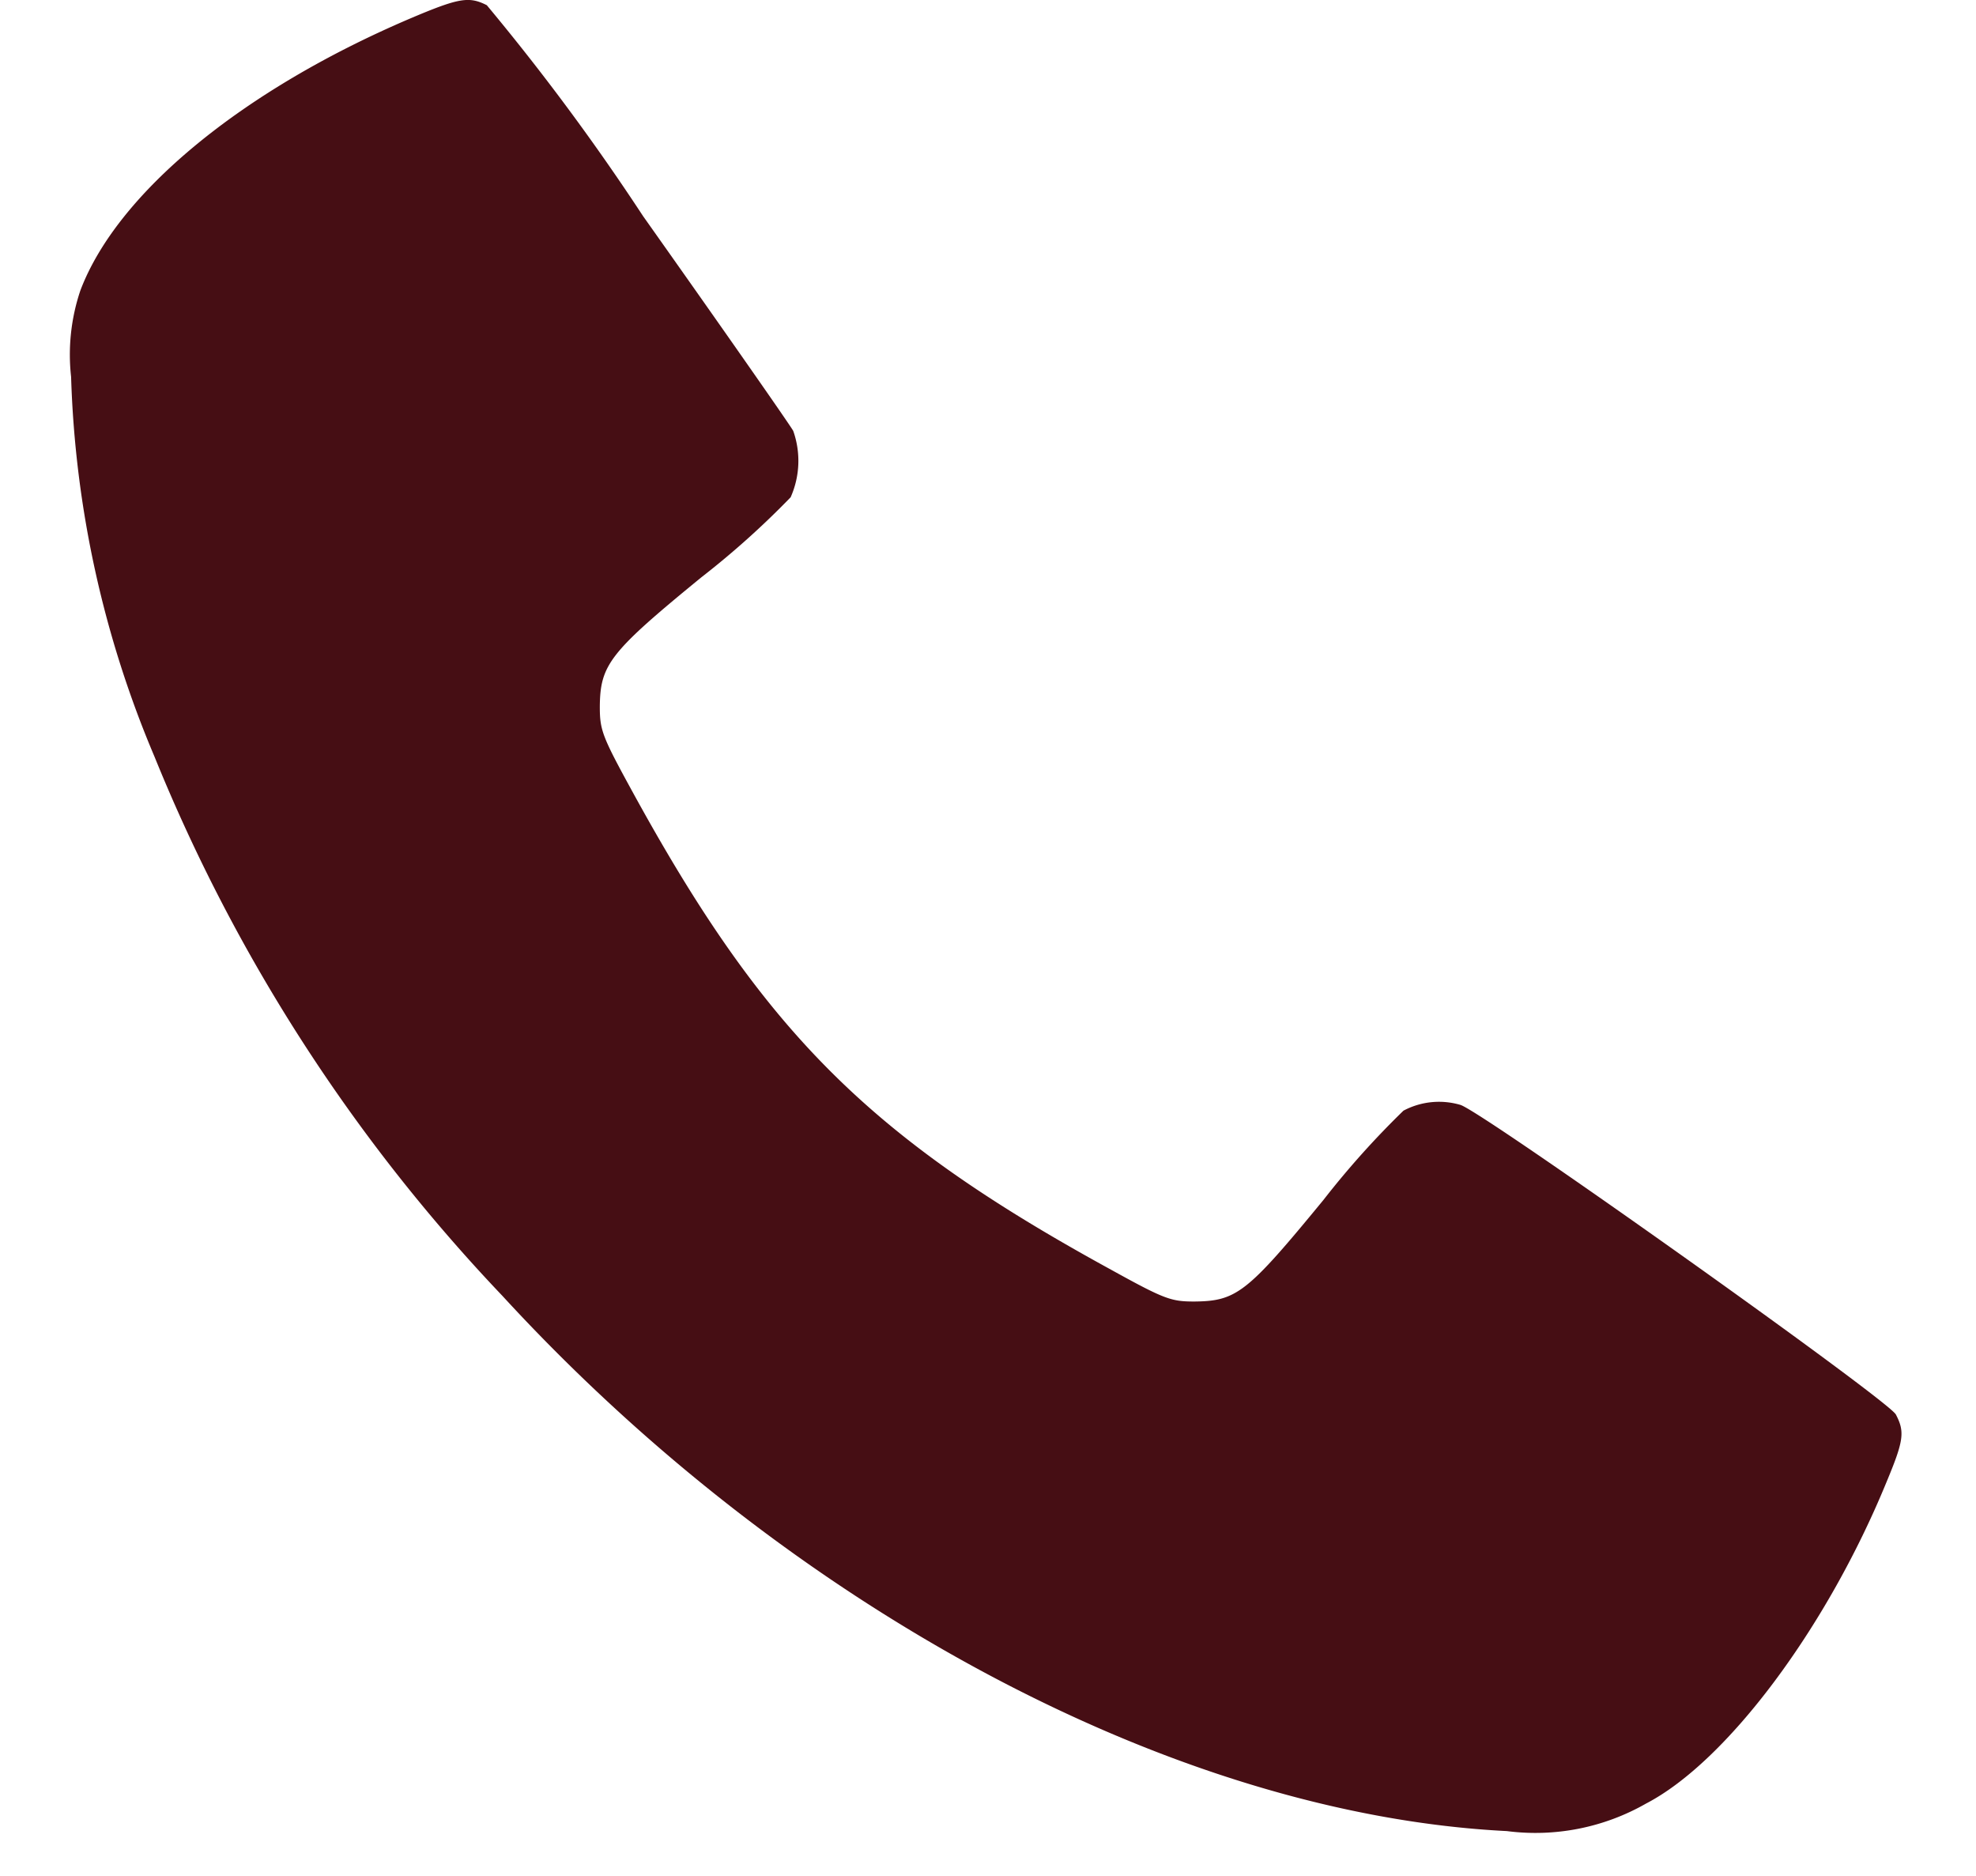 <svg xmlns="http://www.w3.org/2000/svg" width="51" height="48.408" viewBox="0 0 51 48.408">
  <g id="Kontakt_til_Bornholms_Lagerhotel" data-name="Kontakt til Bornholms Lagerhotel" transform="translate(0.097 0.394)">
    <rect id="Rectangle_367" data-name="Rectangle 367" width="51" height="48.218" transform="translate(-0.097 -0.205)" fill="none"/>
    <g id="e2332f5821d6309753937f60a7598ff8" transform="translate(1.74 -0.394)">
      <g id="Group_1224" data-name="Group 1224">
        <path id="Path_329" data-name="Path 329" d="M18.757-500.905c-4.36,1.859-7.571,4.518-8.517,7.019A5.175,5.175,0,0,0,10-491.656a27.226,27.226,0,0,0,2.152,9.8,44.364,44.364,0,0,0,8.979,13.914c7.413,8.067,17.373,13.384,25.924,13.812a5.754,5.754,0,0,0,3.594-.71c2.084-1.082,4.653-4.518,6.2-8.281.451-1.082.484-1.307.248-1.758-.192-.372-10.59-7.763-11.233-7.988a1.955,1.955,0,0,0-1.476.147,22.376,22.376,0,0,0-2.062,2.3c-1.972,2.4-2.242,2.614-3.335,2.625-.6,0-.766-.056-2.152-.822-6.242-3.414-8.957-6.129-12.371-12.371-.766-1.4-.822-1.555-.822-2.163.011-1.081.259-1.4,2.625-3.335a22.024,22.024,0,0,0,2.3-2.062,2.314,2.314,0,0,0,.067-1.713c-.079-.147-1.825-2.647-3.876-5.543a59.668,59.668,0,0,0-4.033-5.442C20.267-501.48,20.008-501.435,18.757-500.905Z" transform="translate(-10.002 501.38)" fill="#460e14"/>
      </g>
    </g>
  </g>
</svg>
